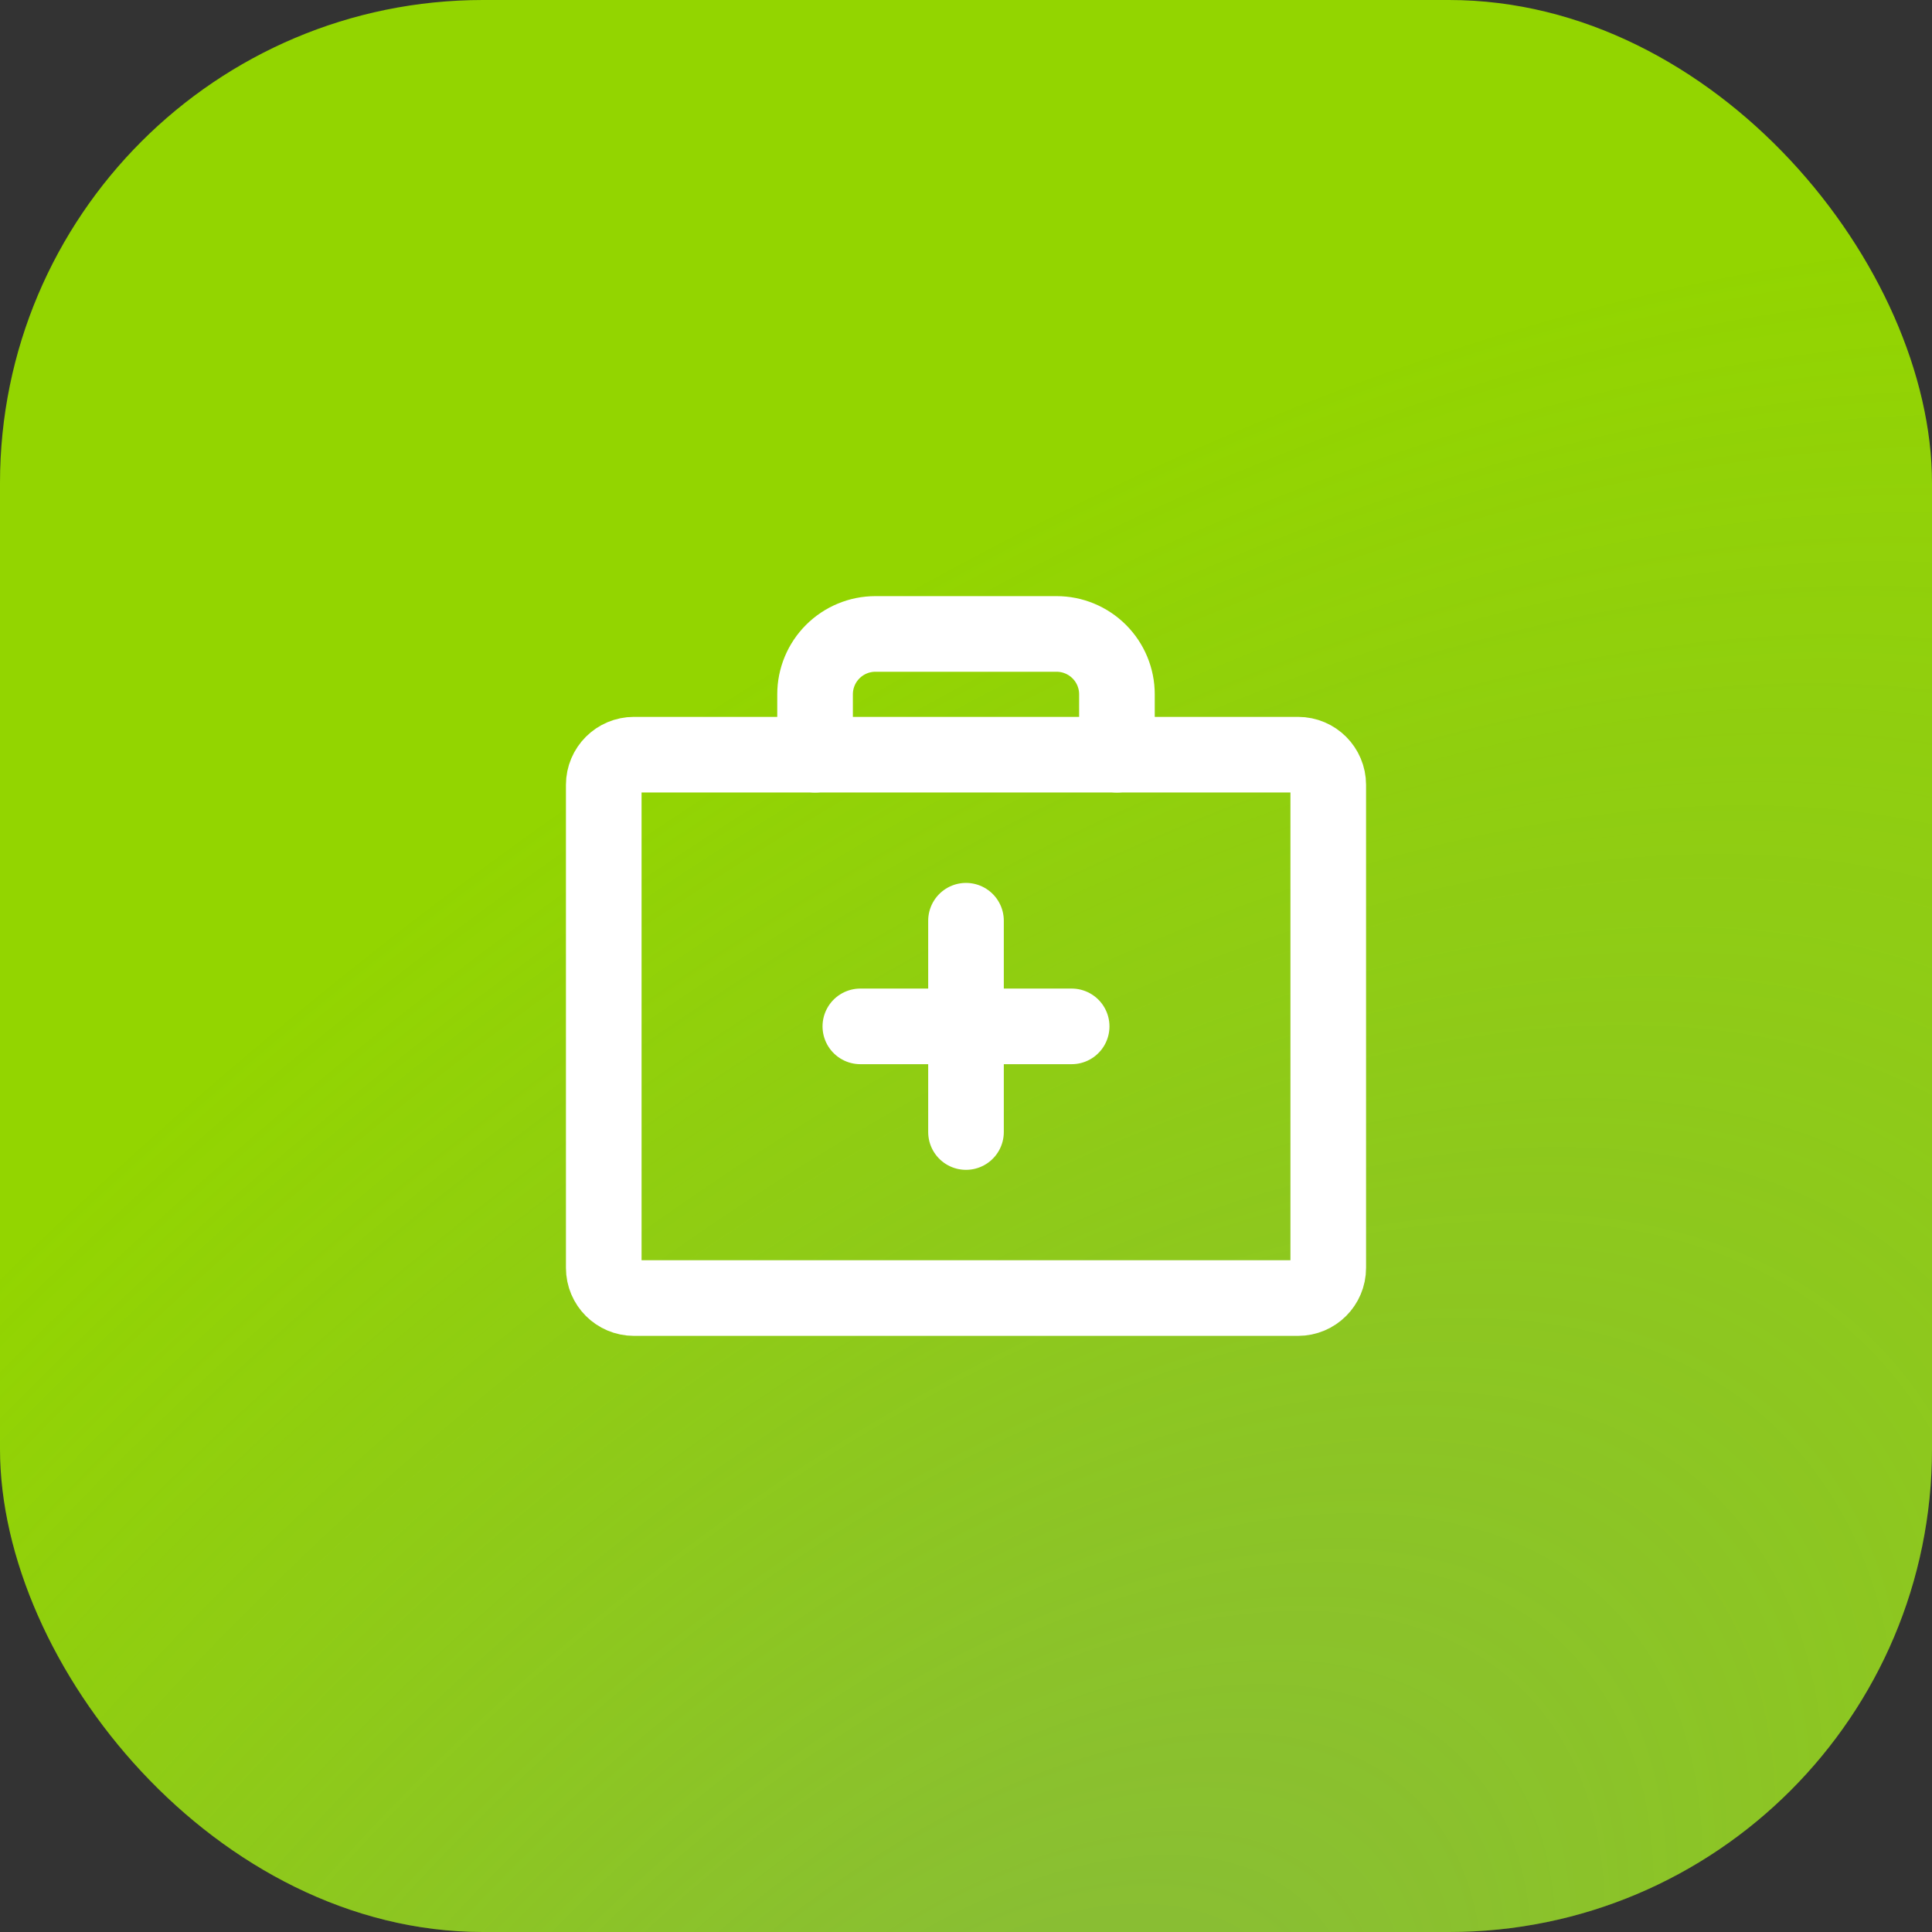 <svg width="64" height="64" viewBox="0 0 64 64" fill="none" xmlns="http://www.w3.org/2000/svg">
<rect x="0" y="0" width="64" height="64" fill="#333333" stroke="none"/>
<rect width="64" height="64" rx="16" fill="#93D500"/>
<rect width="64" height="64" rx="16" fill="url(#paint0_radial_845_1224)"/>
<path d="M43 25H21C20.448 25 20 25.448 20 26V42C20 42.552 20.448 43 21 43H43C43.552 43 44 42.552 44 42V26C44 25.448 43.552 25 43 25Z" stroke="white" stroke-width="2.505" stroke-linecap="round" stroke-linejoin="round"/>
<path d="M37 25V23C37 22.469 36.789 21.961 36.414 21.586C36.039 21.211 35.53 21 35 21H29C28.47 21 27.961 21.211 27.586 21.586C27.211 21.961 27 22.469 27 23V25" stroke="white" stroke-width="2.505" stroke-linecap="round" stroke-linejoin="round"/>
<path d="M32 30.5V37.5" stroke="white" stroke-width="2.505" stroke-linecap="round" stroke-linejoin="round"/>
<path d="M35.5 34H28.5" stroke="white" stroke-width="2.505" stroke-linecap="round" stroke-linejoin="round"/>
<defs>
<radialGradient id="paint0_radial_845_1224" cx="0" cy="0" r="1" gradientUnits="userSpaceOnUse" gradientTransform="translate(30.873 75.303) rotate(45) scale(45.255 83.808)">
<stop stop-color="#6F82BC" stop-opacity="0.33"/>
<stop offset="1" stop-color="#6F82BC" stop-opacity="0"/>
</radialGradient>
</defs>
</svg>
